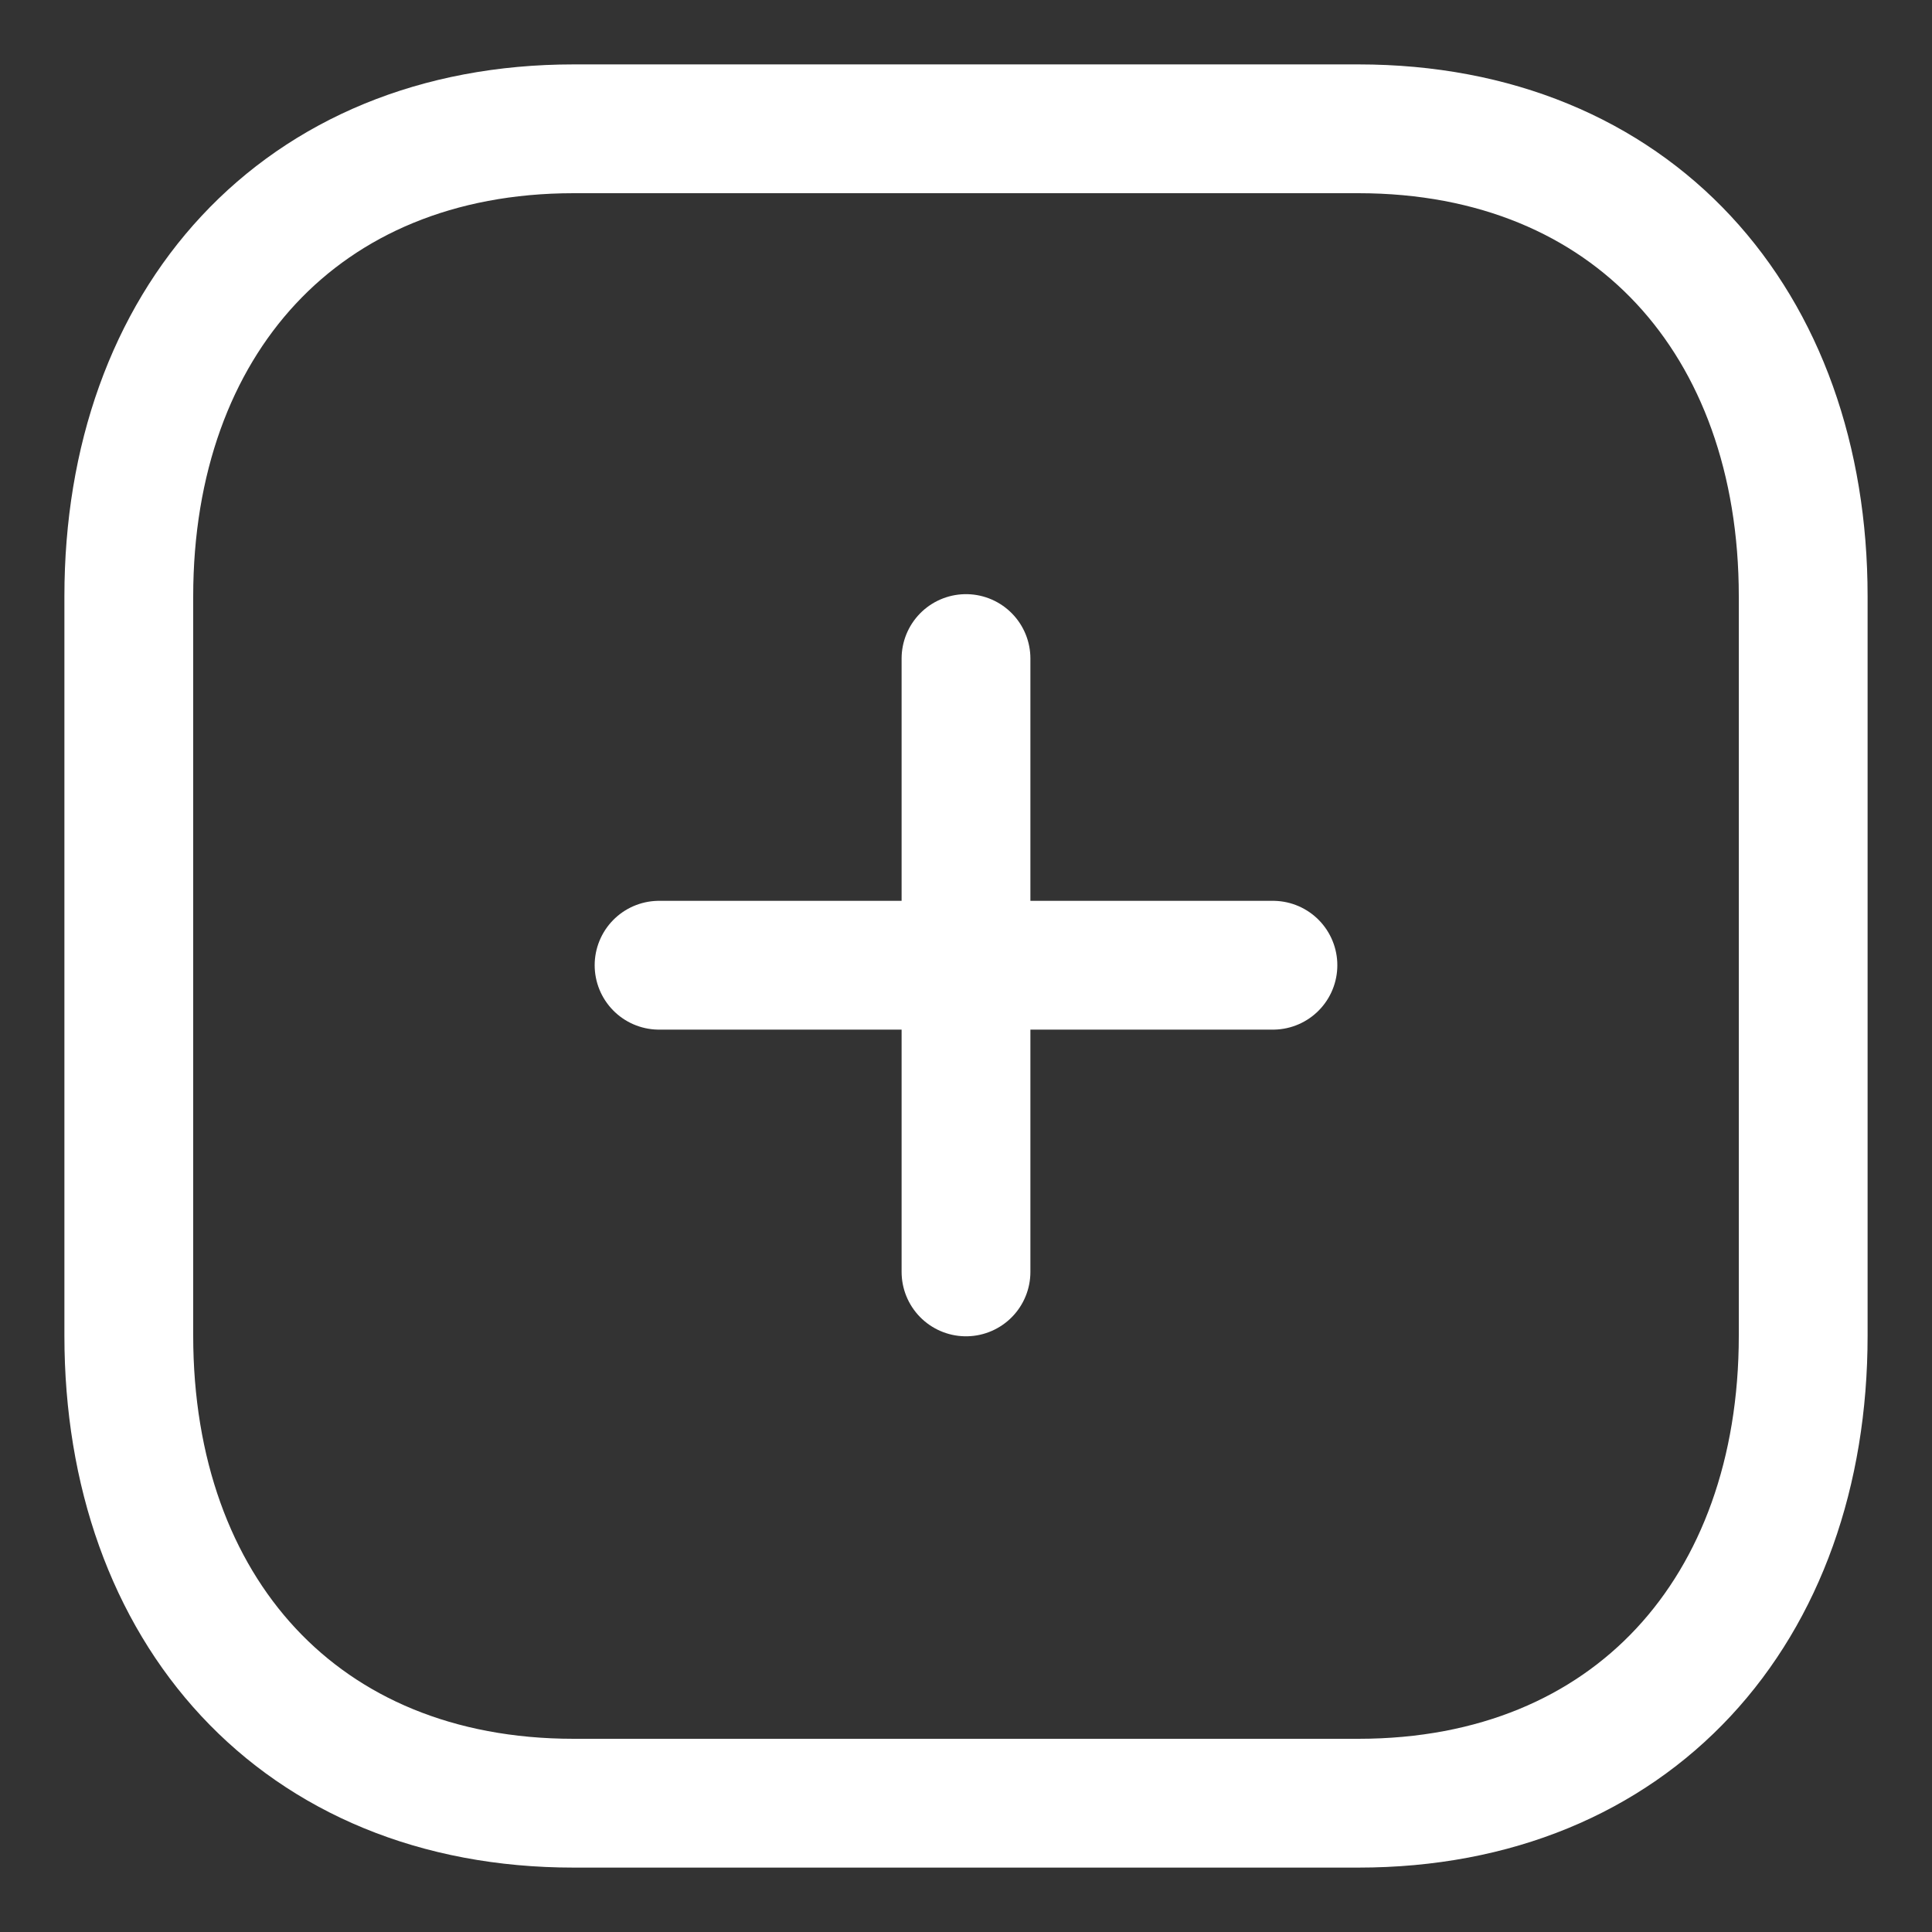 <svg width="15" height="15" viewBox="0 0 15 15" fill="none" xmlns="http://www.w3.org/2000/svg">
    <rect x="0" y="0" width="15" height="15" fill="#333333" stroke="none"/>
    <path d="M7.5 5.113V9.875" stroke="white" stroke-linecap="round" stroke-linejoin="round"/>
    <path d="M9.883 7.494H5.117" stroke="white" stroke-linecap="round" stroke-linejoin="round"/>
    <path fill-rule="evenodd" clip-rule="evenodd" d="M10.546 1H4.454C2.331 1 1 2.503 1 4.63V10.37C1 12.497 2.325 14 4.454 14H10.546C12.675 14 14 12.497 14 10.37V4.63C14 2.503 12.675 1 10.546 1Z" stroke="white" stroke-linecap="round" stroke-linejoin="round"/>
</svg>
